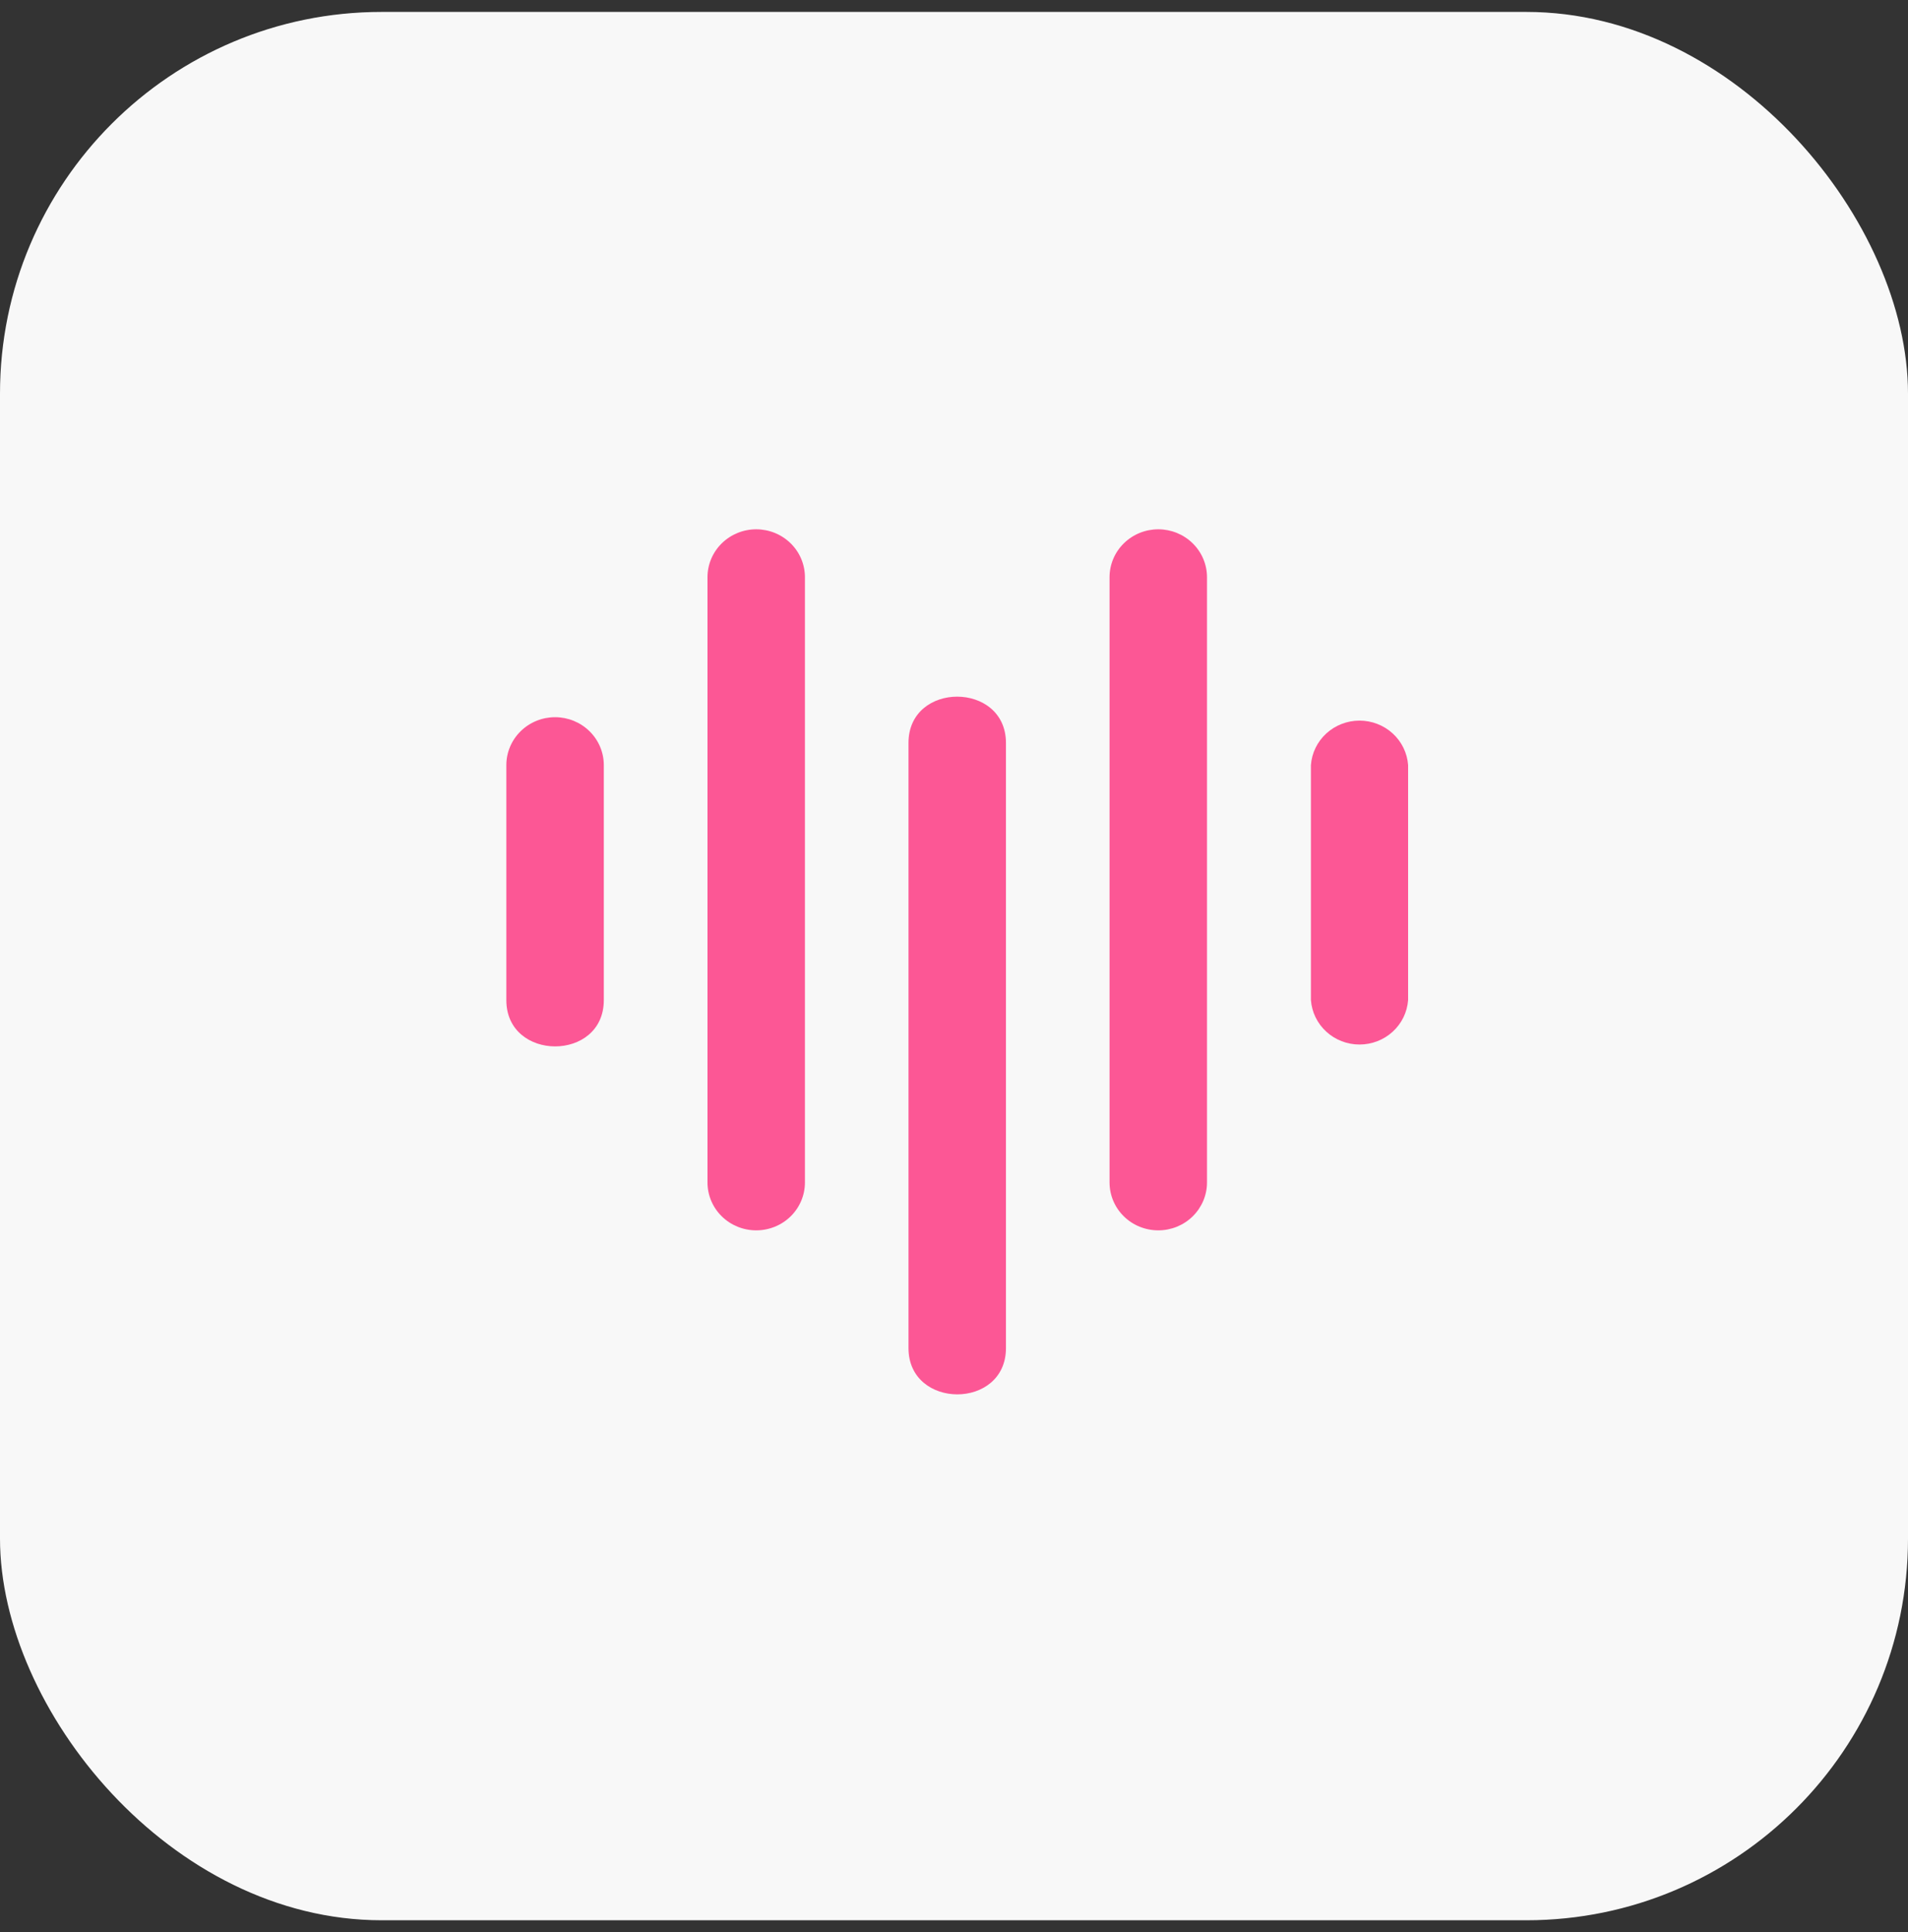 <svg width="80" height="81" viewBox="0 0 80 81" fill="none" xmlns="http://www.w3.org/2000/svg">
<rect x="0" y="0" width="80" height="81" fill="#333333" stroke="none"/>
<rect y="0.5" width="80" height="80" rx="16" fill="#F8F8F8"/>
<g clip-path="url(#clip0_625_1030)">
<g clip-path="url(#clip1_625_1030)">
<path d="M21.23 32.075V41.928C21.23 44.507 25.317 44.518 25.317 41.928V32.075C25.317 31.542 25.102 31.031 24.718 30.655C24.335 30.278 23.816 30.066 23.274 30.066C22.732 30.066 22.212 30.278 21.829 30.655C21.446 31.031 21.23 31.542 21.23 32.075Z" fill="#FC5795"/>
<path d="M54.965 32.072V41.925C55.002 42.431 55.233 42.905 55.611 43.25C55.989 43.596 56.486 43.788 57.003 43.788C57.519 43.788 58.016 43.596 58.394 43.25C58.772 42.905 59.003 42.431 59.04 41.925V32.072C59.003 31.566 58.772 31.093 58.394 30.747C58.016 30.402 57.519 30.209 57.003 30.209C56.486 30.209 55.989 30.402 55.611 30.747C55.233 31.093 55.002 31.566 54.965 32.072Z" fill="#FC5795"/>
<path d="M29.664 24.198V49.57C29.664 50.103 29.879 50.614 30.262 50.99C30.646 51.367 31.165 51.578 31.707 51.578C32.249 51.578 32.769 51.367 33.152 50.99C33.535 50.614 33.75 50.103 33.75 49.57V24.198C33.75 23.665 33.535 23.154 33.152 22.778C32.769 22.401 32.249 22.189 31.707 22.189C31.165 22.189 30.646 22.401 30.262 22.778C29.879 23.154 29.664 23.665 29.664 24.198Z" fill="#FC5795"/>
<path d="M46.522 24.198V49.57C46.522 50.103 46.737 50.614 47.12 50.99C47.503 51.367 48.023 51.578 48.565 51.578C49.107 51.578 49.626 51.367 50.009 50.99C50.392 50.614 50.608 50.103 50.608 49.57V24.198C50.608 23.665 50.392 23.154 50.009 22.778C49.626 22.401 49.107 22.189 48.565 22.189C48.023 22.189 47.503 22.401 47.12 22.778C46.737 23.154 46.522 23.665 46.522 24.198Z" fill="#FC5795"/>
<path d="M38.092 31.143V56.515C38.092 59.094 42.178 59.105 42.178 56.515V31.143C42.178 28.564 38.092 28.553 38.092 31.143Z" fill="#FC5795"/>
</g>
</g>
<defs>
<clipPath id="clip0_625_1030">
<rect width="40" height="37.24" fill="white" transform="translate(20 21.88)"/>
</clipPath>
<clipPath id="clip1_625_1030">
<rect width="40" height="37.24" fill="white" transform="translate(20 21.88)"/>
</clipPath>
</defs>
</svg>

